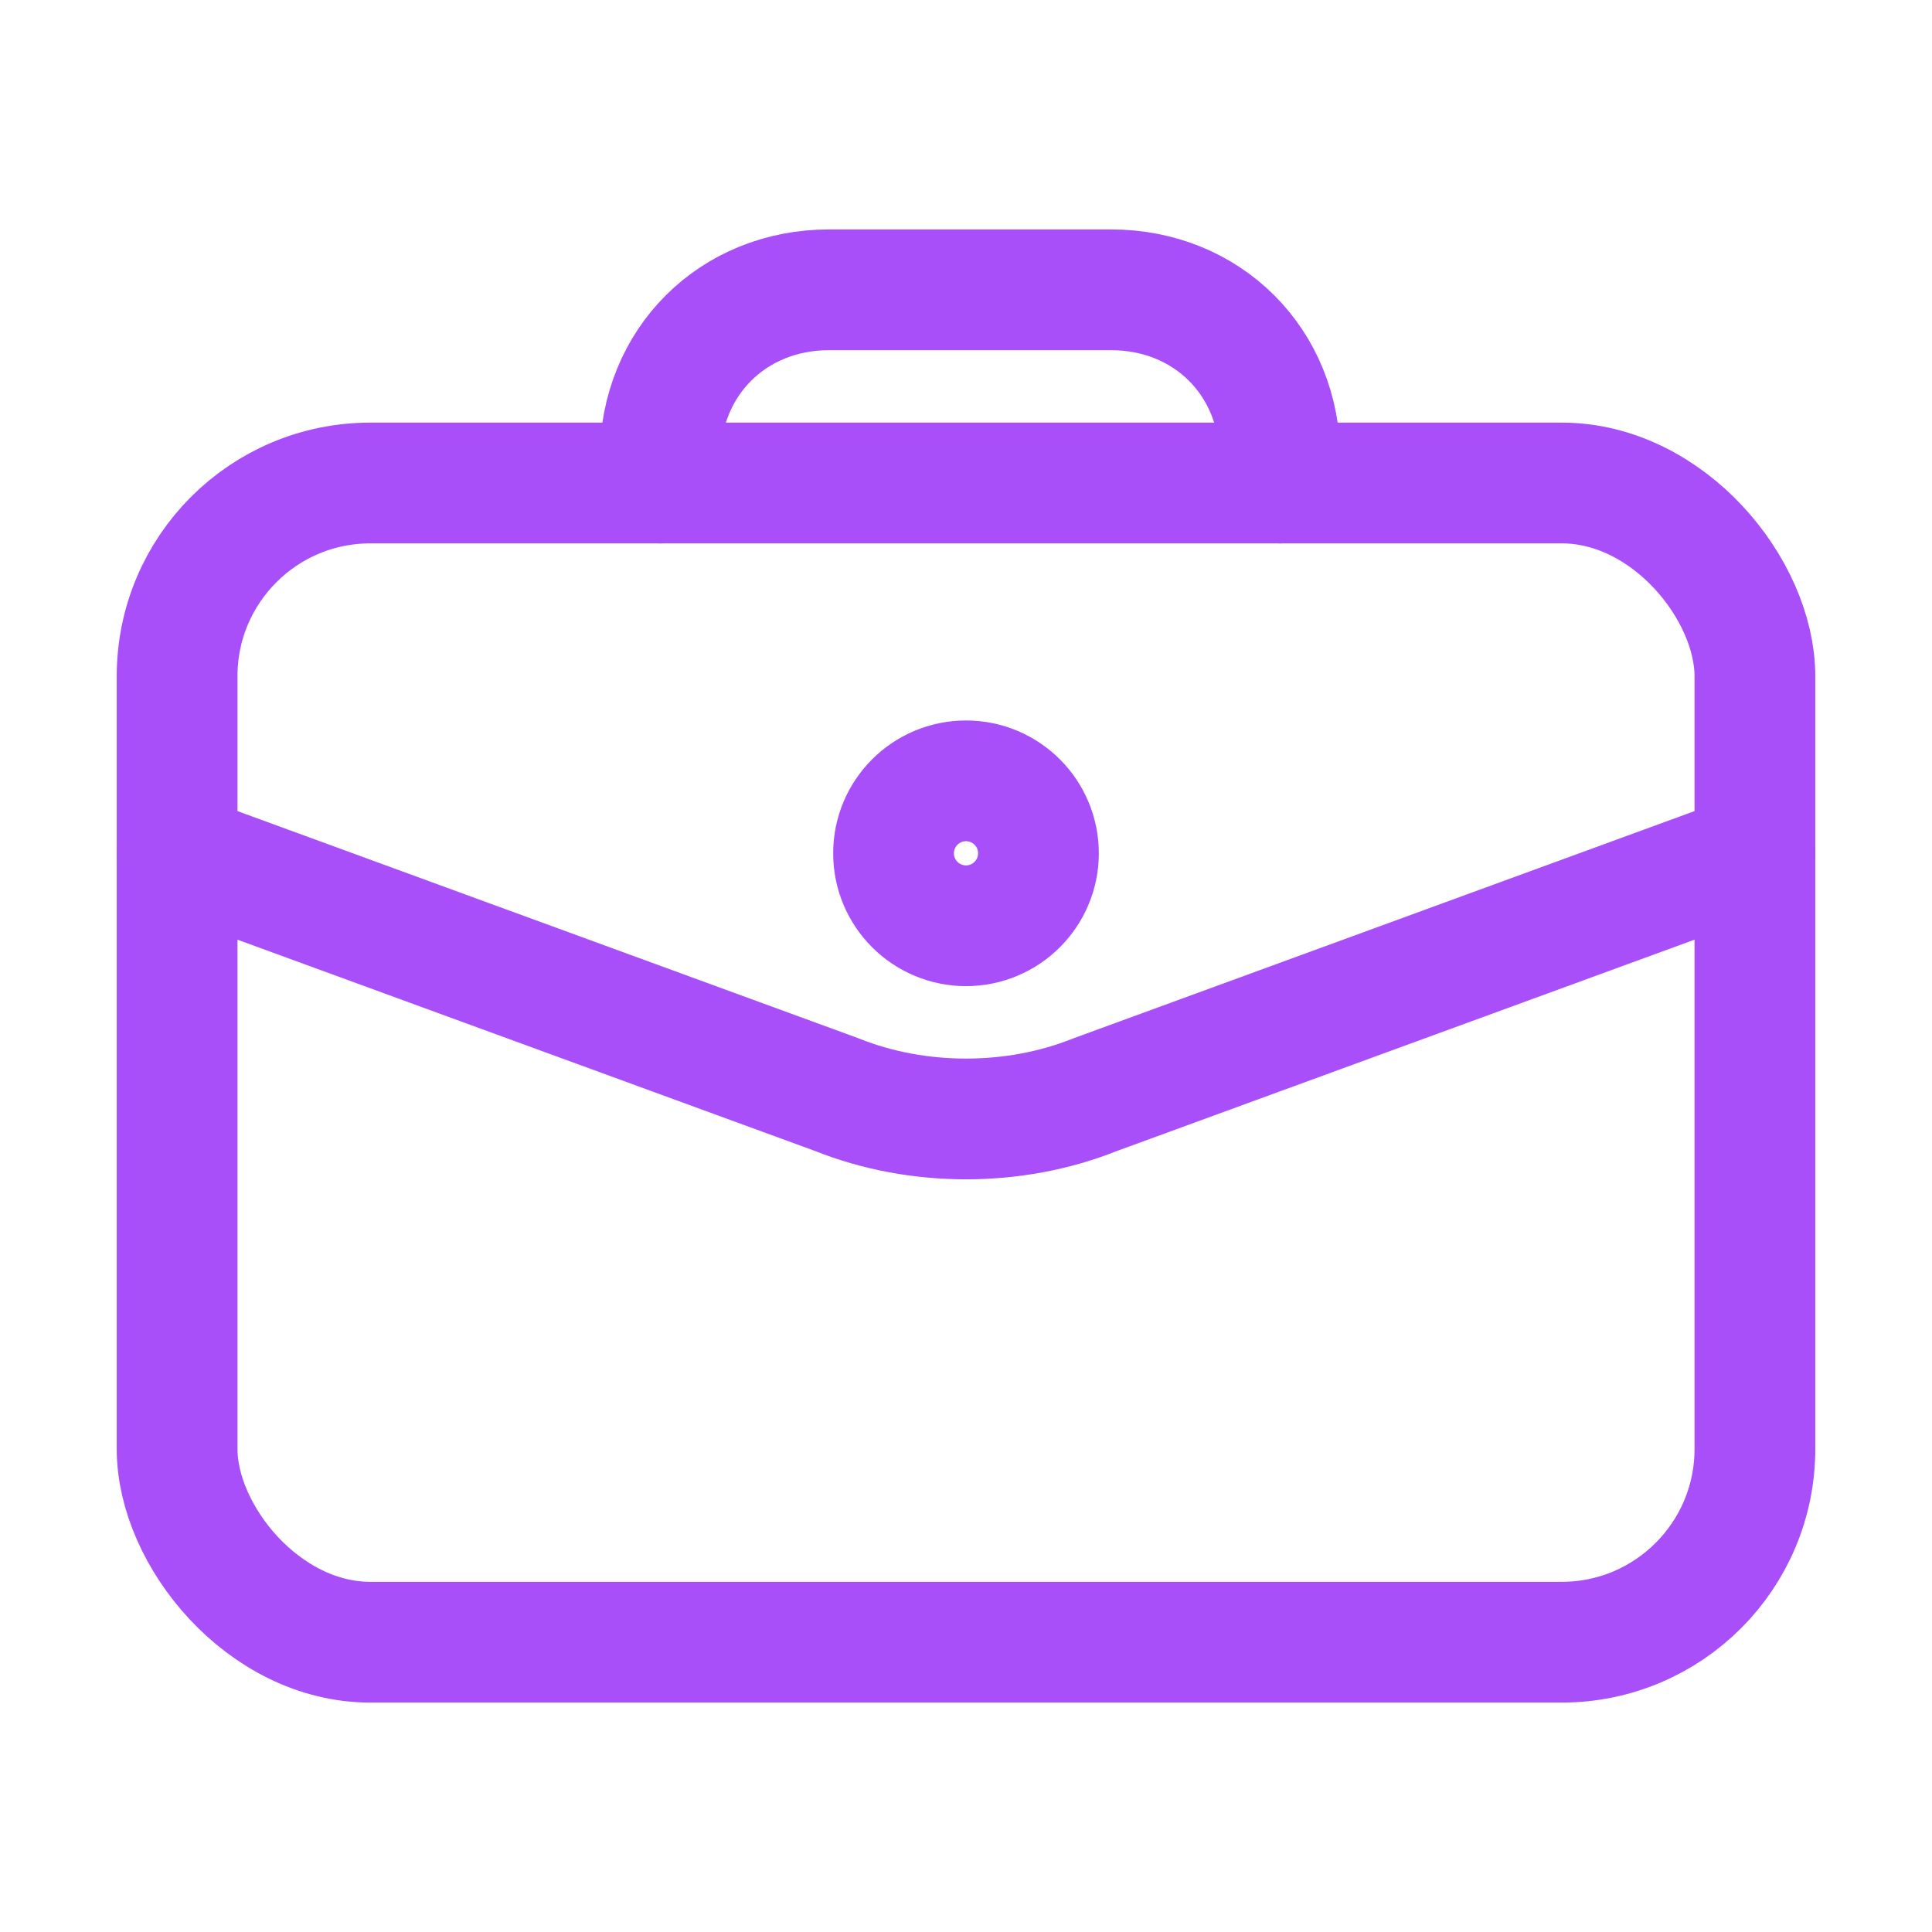 <?xml version="1.0" encoding="UTF-8"?>
<svg id="Capa_1" xmlns="http://www.w3.org/2000/svg" version="1.1" viewBox="0 0 24 24">
  <!-- Generator: Adobe Illustrator 29.8.2, SVG Export Plug-In . SVG Version: 2.1.1 Build 3)  -->
  <defs>
    <style>
      .st0, .st1 {
        fill: none;
      }

      .st1 {
        stroke: #a84ffa;
        stroke-linecap: round;
        stroke-linejoin: round;
        stroke-width: 1.5px;
      }
    </style>
  </defs>
  <path class="st0" d="M-161.2-299.7v-14.1c0-49.6,40.2-89.8,89.8-89.8H78.6c49.6,0,89.8,40.2,89.8,89.8v14.1"/>
  <g>
    <rect class="st1" x="2.2" y="6" width="19.6" height="14.4" rx="2.4" ry="2.4"/>
    <path class="st1" d="M8.2,6v-.3c0-1.2.9-2.1,2.1-2.1h3.5c1.2,0,2.1.9,2.1,2.1v.3"/>
    <circle class="st1" cx="12" cy="10.6" r=".9"/>
    <path class="st1" d="M2.2,10.6l8.2,3c1,.4,2.2.4,3.2,0l8.2-3"/>
  </g>
</svg>